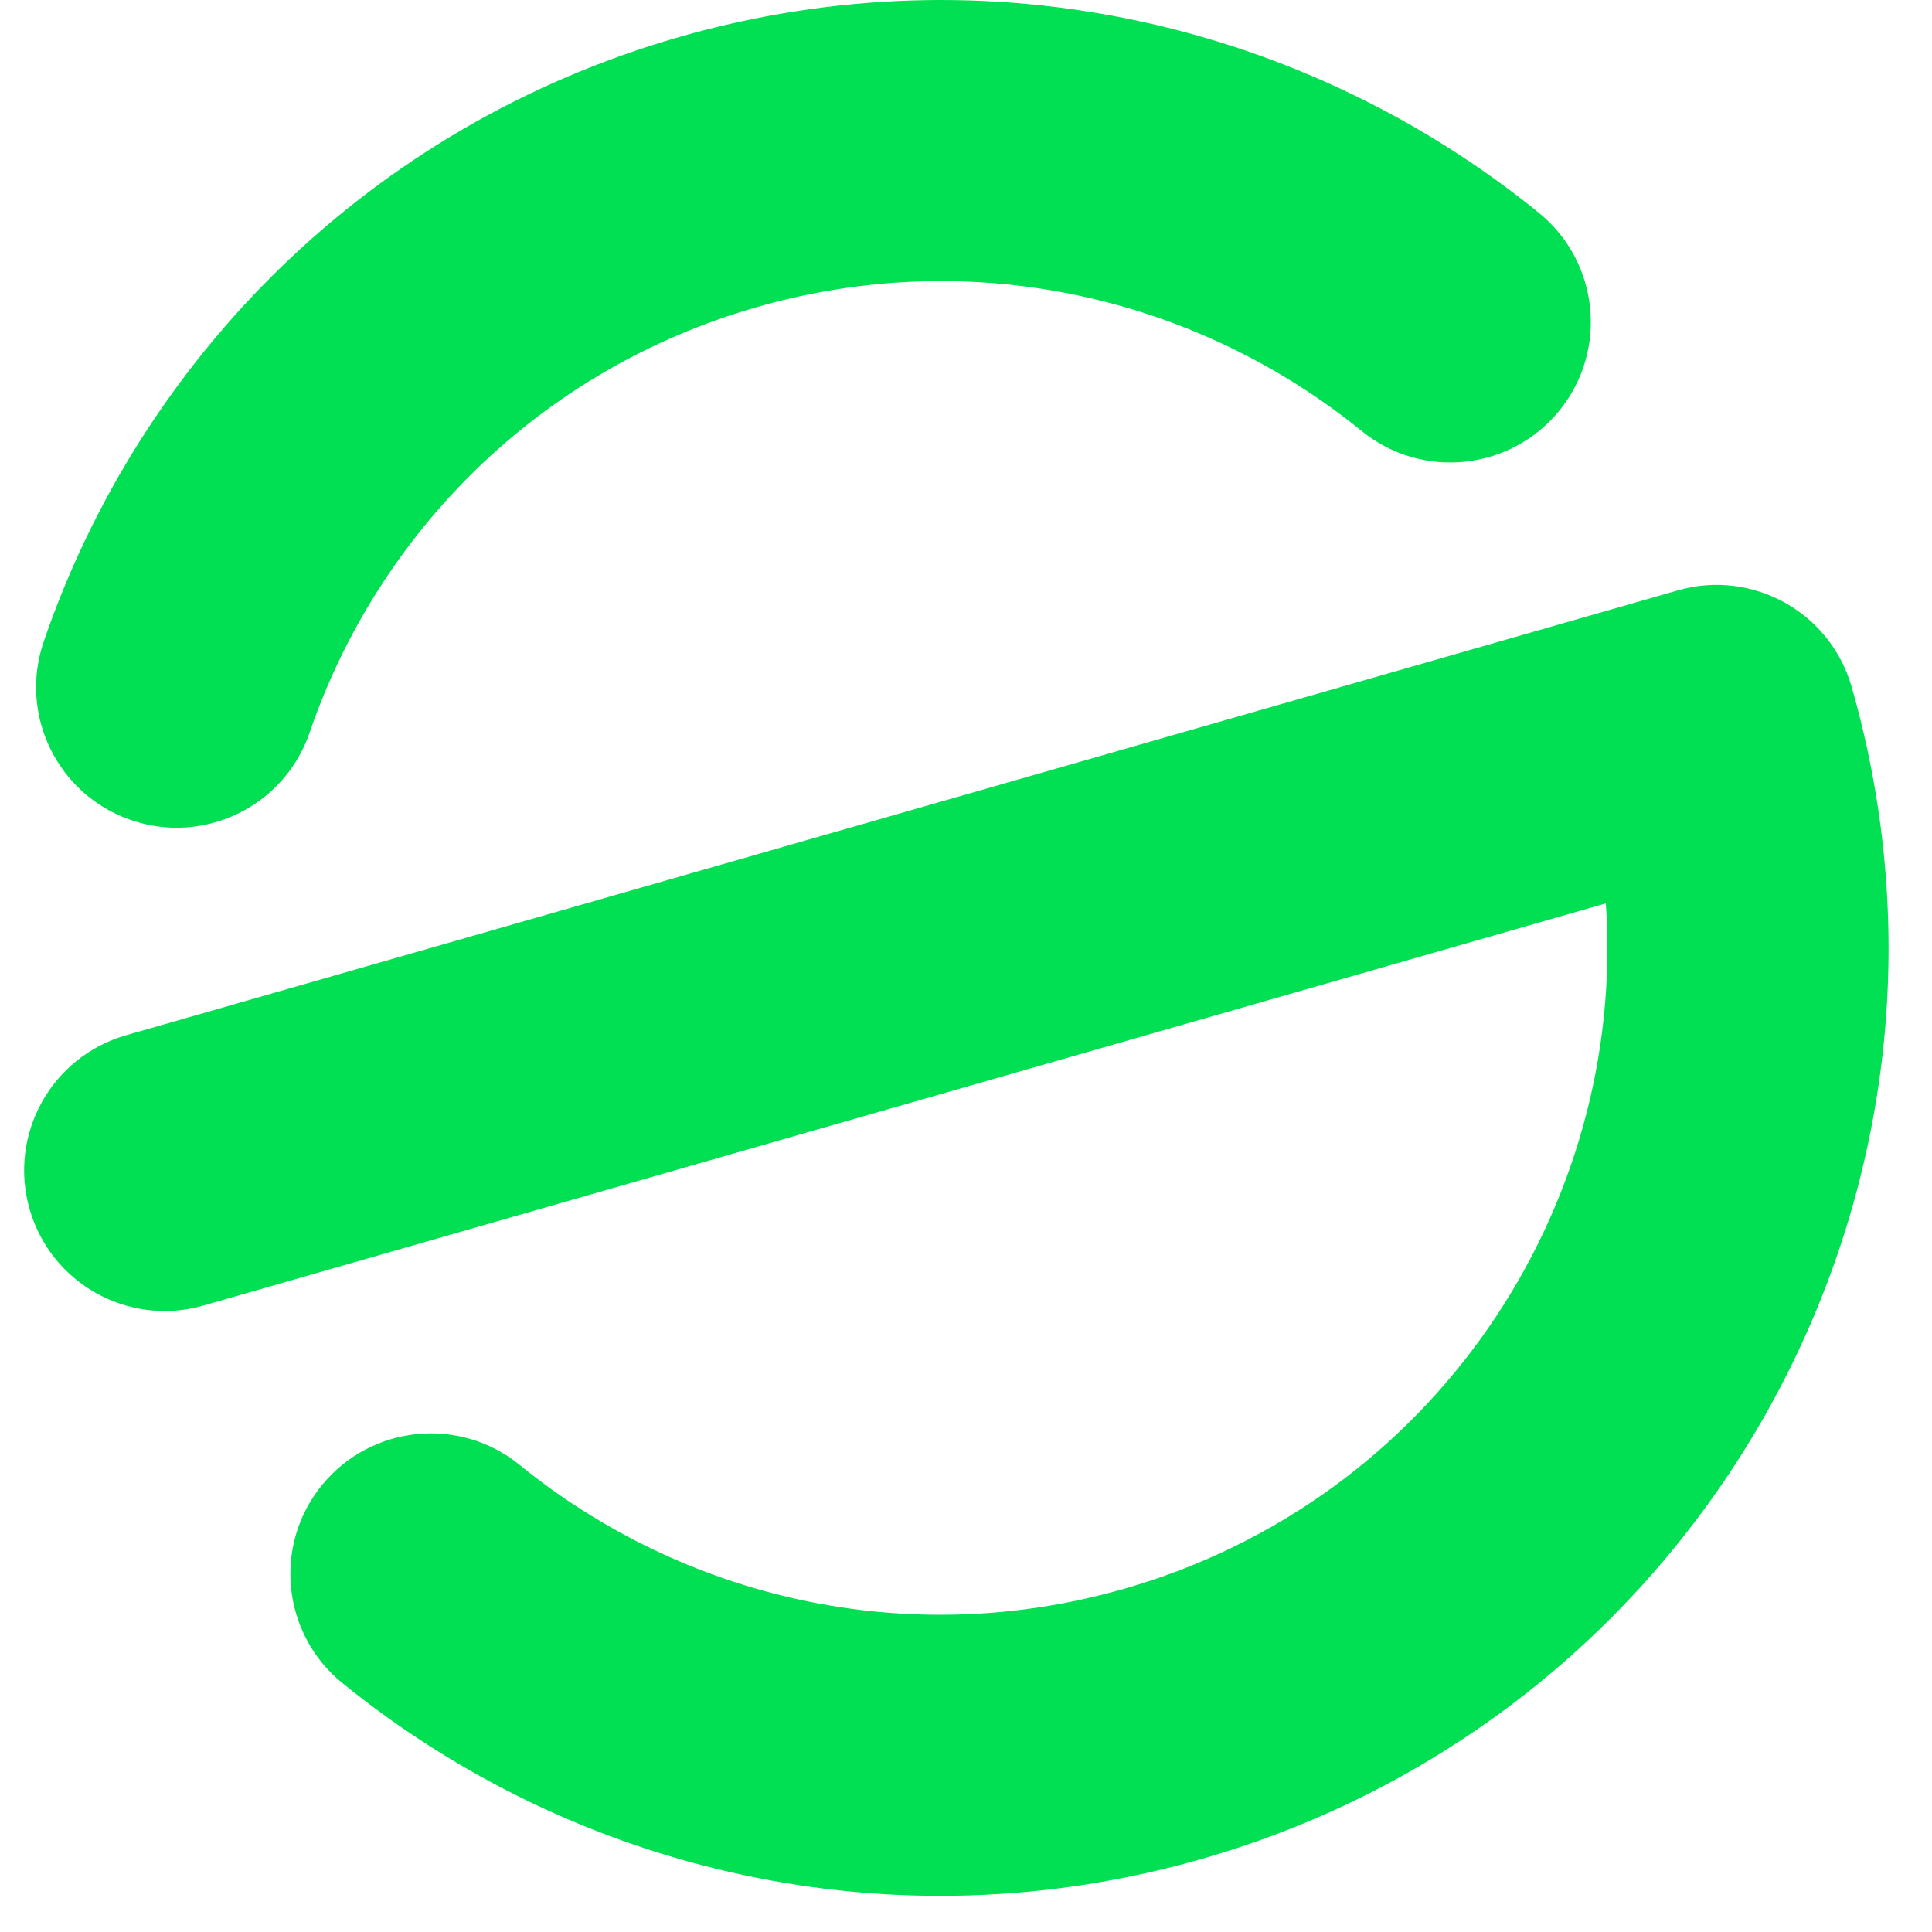 <svg width="31" height="31" viewBox="0 0 31 31" fill="none" xmlns="http://www.w3.org/2000/svg">
<path d="M10.901 0.593C5.932 2.018 2.254 5.758 0.701 10.296C0.298 11.474 0.926 12.756 2.104 13.159C3.282 13.563 4.564 12.934 4.968 11.756C6.064 8.553 8.652 5.929 12.144 4.928C15.636 3.926 19.221 4.781 21.849 6.916C22.815 7.701 24.235 7.555 25.021 6.588C25.806 5.622 25.659 4.201 24.693 3.416C20.971 0.391 15.87 -0.832 10.901 0.593Z" fill="#00E052"/>
<path d="M2.021 16.612C0.824 16.956 0.132 18.204 0.475 19.401C0.818 20.599 2.067 21.291 3.264 20.948L25.767 14.495C26.102 19.418 22.976 24.077 18.041 25.492C14.549 26.494 10.963 25.64 8.336 23.504C7.37 22.719 5.95 22.866 5.164 23.832C4.379 24.798 4.526 26.218 5.492 27.004C9.214 30.029 14.315 31.252 19.284 29.827C27.357 27.512 32.025 19.091 29.71 11.019C29.366 9.821 28.118 9.129 26.921 9.473L2.021 16.612Z" fill="#00E052"/>
</svg>
